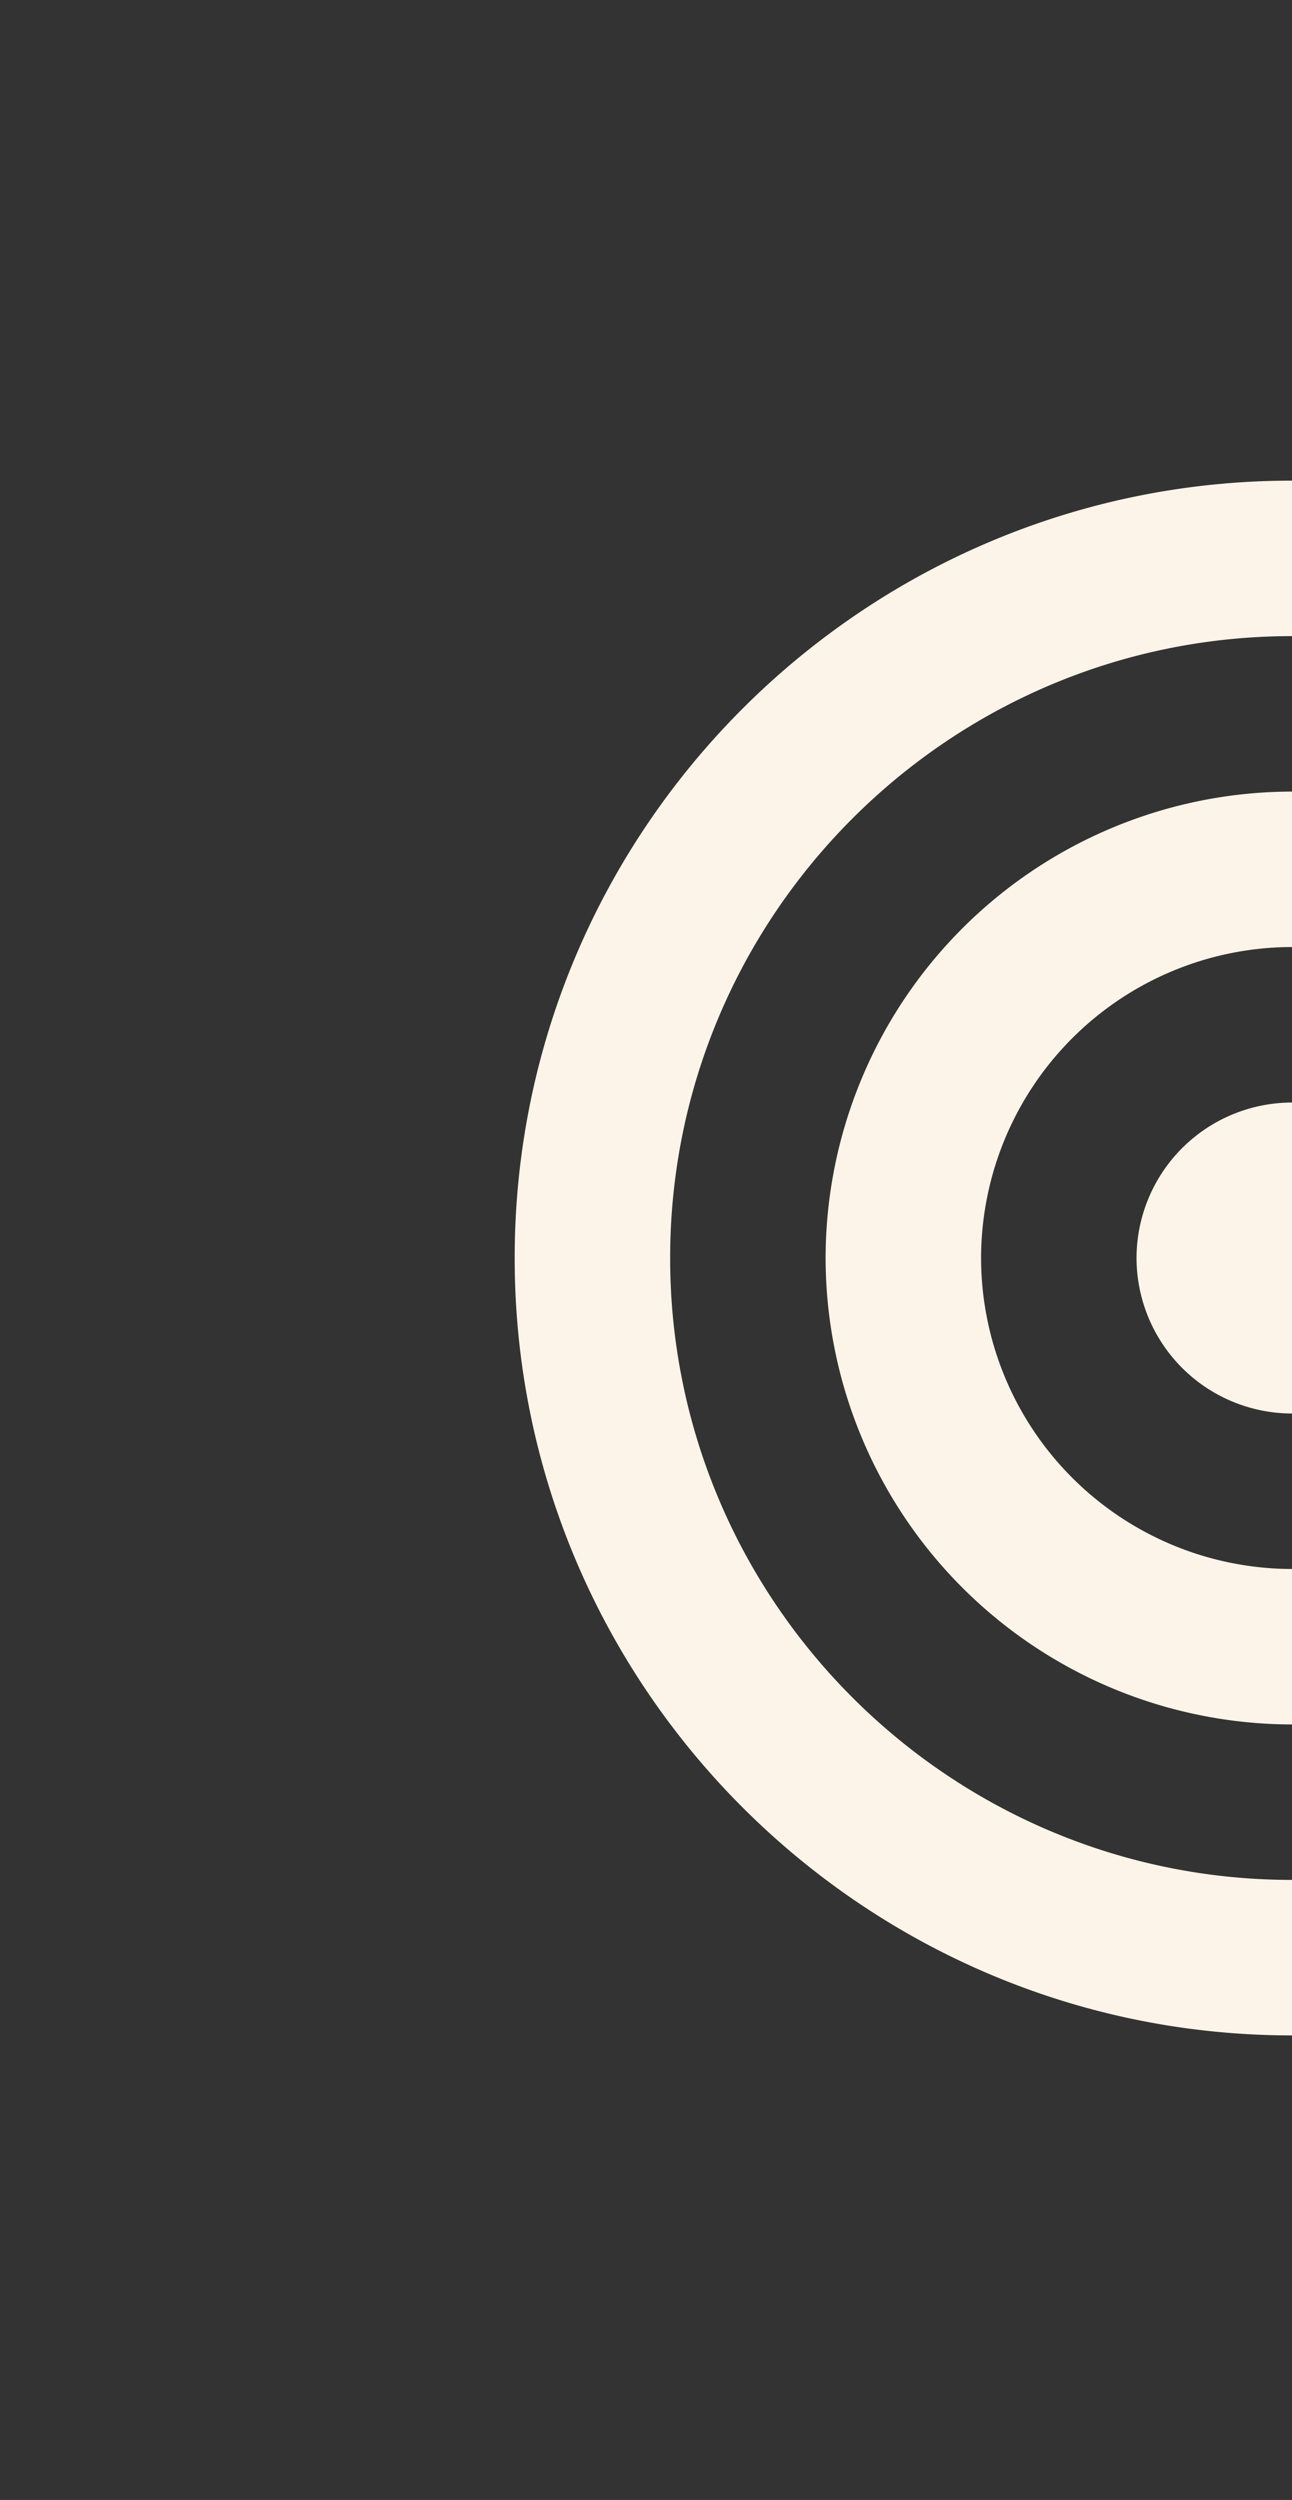 <?xml version="1.0" encoding="UTF-8"?> <svg xmlns="http://www.w3.org/2000/svg" xmlns:xlink="http://www.w3.org/1999/xlink" width="322" height="623" viewBox="0 0 322 623"><rect x="0" y="0" width="322" height="623" fill="#333333" stroke="none"/><defs><clipPath id="clip-path"><rect id="Rectangle_3585" data-name="Rectangle 3585" width="322" height="623" rx="8" transform="translate(19 3442)" fill="#fcf4e8"></rect></clipPath></defs><g id="Mask_Group_57" data-name="Mask Group 57" transform="translate(-19 -3442)" clip-path="url(#clip-path)"><g id="Group_17677" data-name="Group 17677" transform="translate(147.272 3561.771)"><path id="Path_18418" data-name="Path 18418" d="M181.592,90.8c0,106.82-86.908,193.728-193.728,193.728S-205.864,197.616-205.864,90.8s86.908-193.728,193.728-193.728S181.592-16.026,181.592,90.8m-38.745,0c0-85.459-69.525-154.981-154.983-154.981S-167.117,5.338-167.117,90.8-97.592,245.777-12.136,245.777,142.847,176.253,142.847,90.8m-38.747,0A116.367,116.367,0,0,1-12.136,207.032,116.368,116.368,0,0,1-128.372,90.8,116.368,116.368,0,0,1-12.136-25.44,116.367,116.367,0,0,1,104.1,90.8m-38.745,0A77.579,77.579,0,0,0-12.136,13.3,77.579,77.579,0,0,0-89.626,90.8a77.579,77.579,0,0,0,77.49,77.491A77.579,77.579,0,0,0,65.356,90.8m-38.745,0a38.791,38.791,0,0,1-38.747,38.745A38.789,38.789,0,0,1-50.88,90.8,38.787,38.787,0,0,1-12.136,52.051,38.789,38.789,0,0,1,26.611,90.8" transform="translate(205.864 102.932)" fill="#fcf4e8"></path></g></g></svg> 
